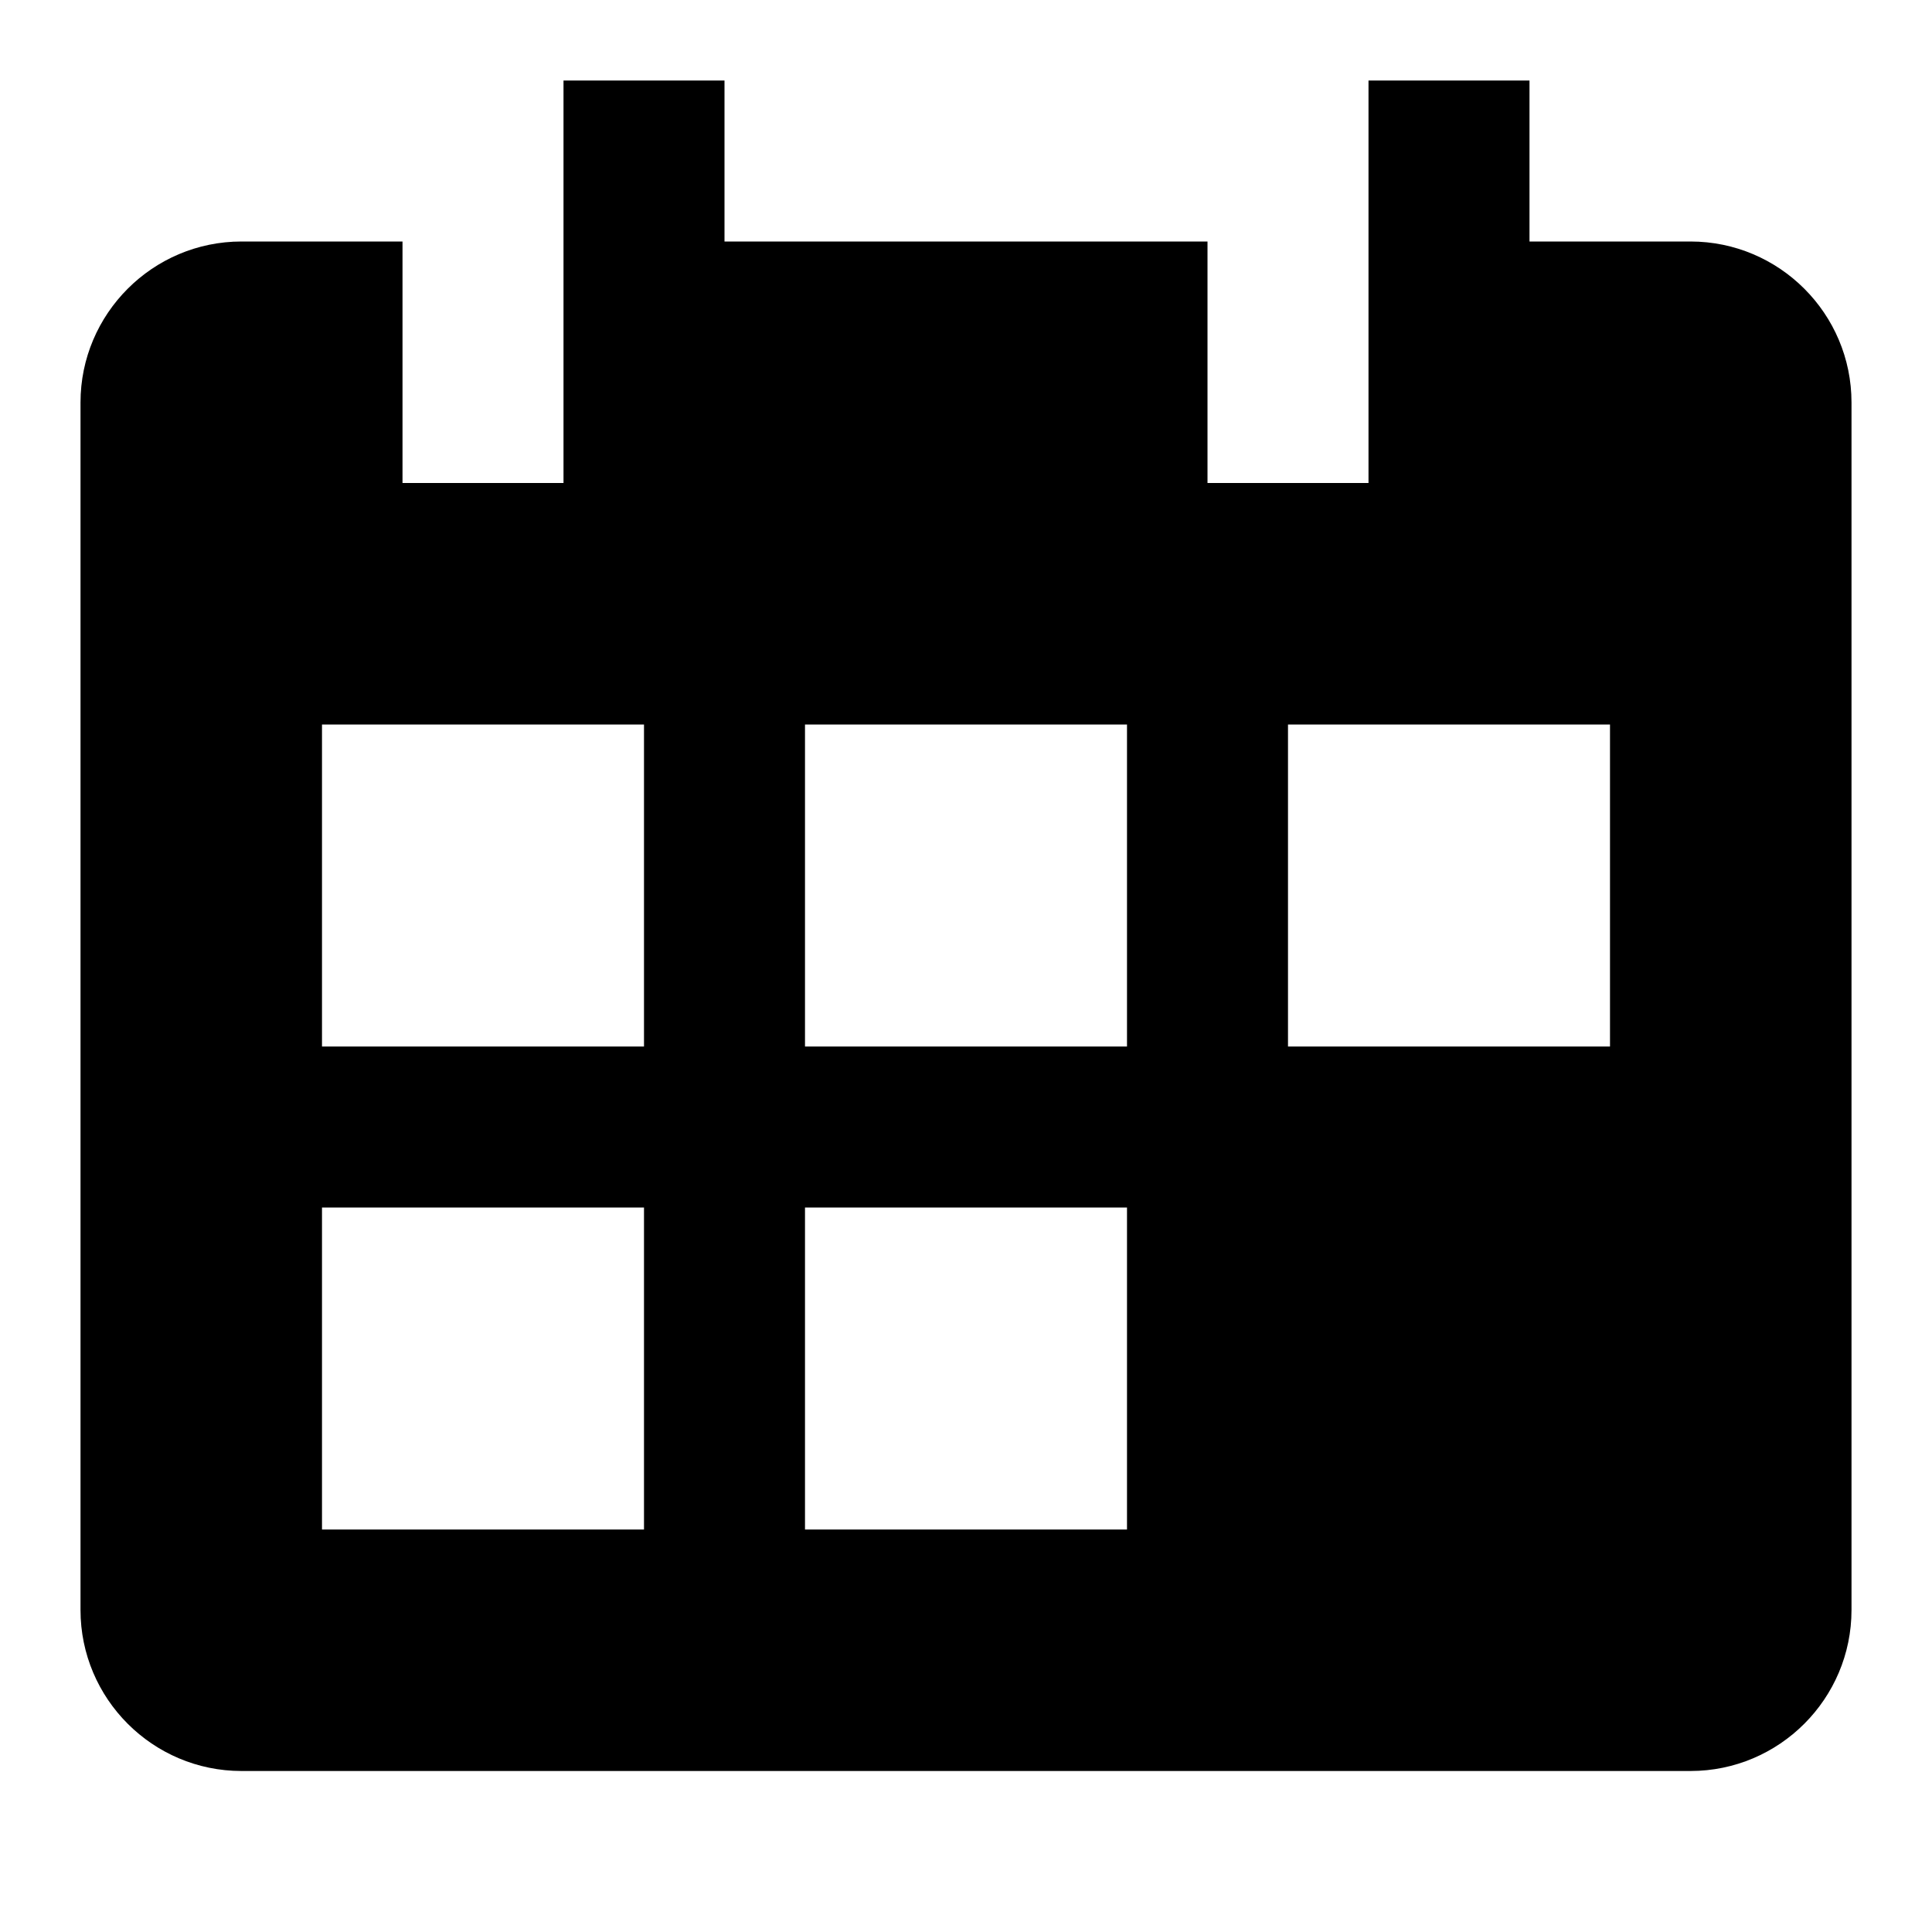 <?xml version="1.0" encoding="UTF-8"?>
<svg version="1.1" viewBox="0 0 24 24" xmlns="http://www.w3.org/2000/svg" xmlns:xlink="http://www.w3.org/1999/xlink">
    <!--Generated by IJSVG (https://github.com/curthard89/IJSVG)-->
    <path fill="none" d="M0,0h24v24h-24Z"></path>
    <g fill="black">
        <path d="M20,2h-2v-2h-2v5h-2v-3h-6v-2h-2v5h-2v-3h-2c-1.103,0 -2,0.898 -2,2v15c0,1.102 0.897,2 2,2h18c1.103,0 2,-0.898 2,-2v-15c0,-1.103 -0.897,-2 -2,-2Zm-13,16h-4v-4h4v4Zm0,-6h-4v-4h4v4Zm6,6h-4v-4h4v4Zm0,-6h-4v-4h4v4Zm6,0h-4v-4h4v4Z" transform="translate(1, 1)"></path>
    </g>
</svg>